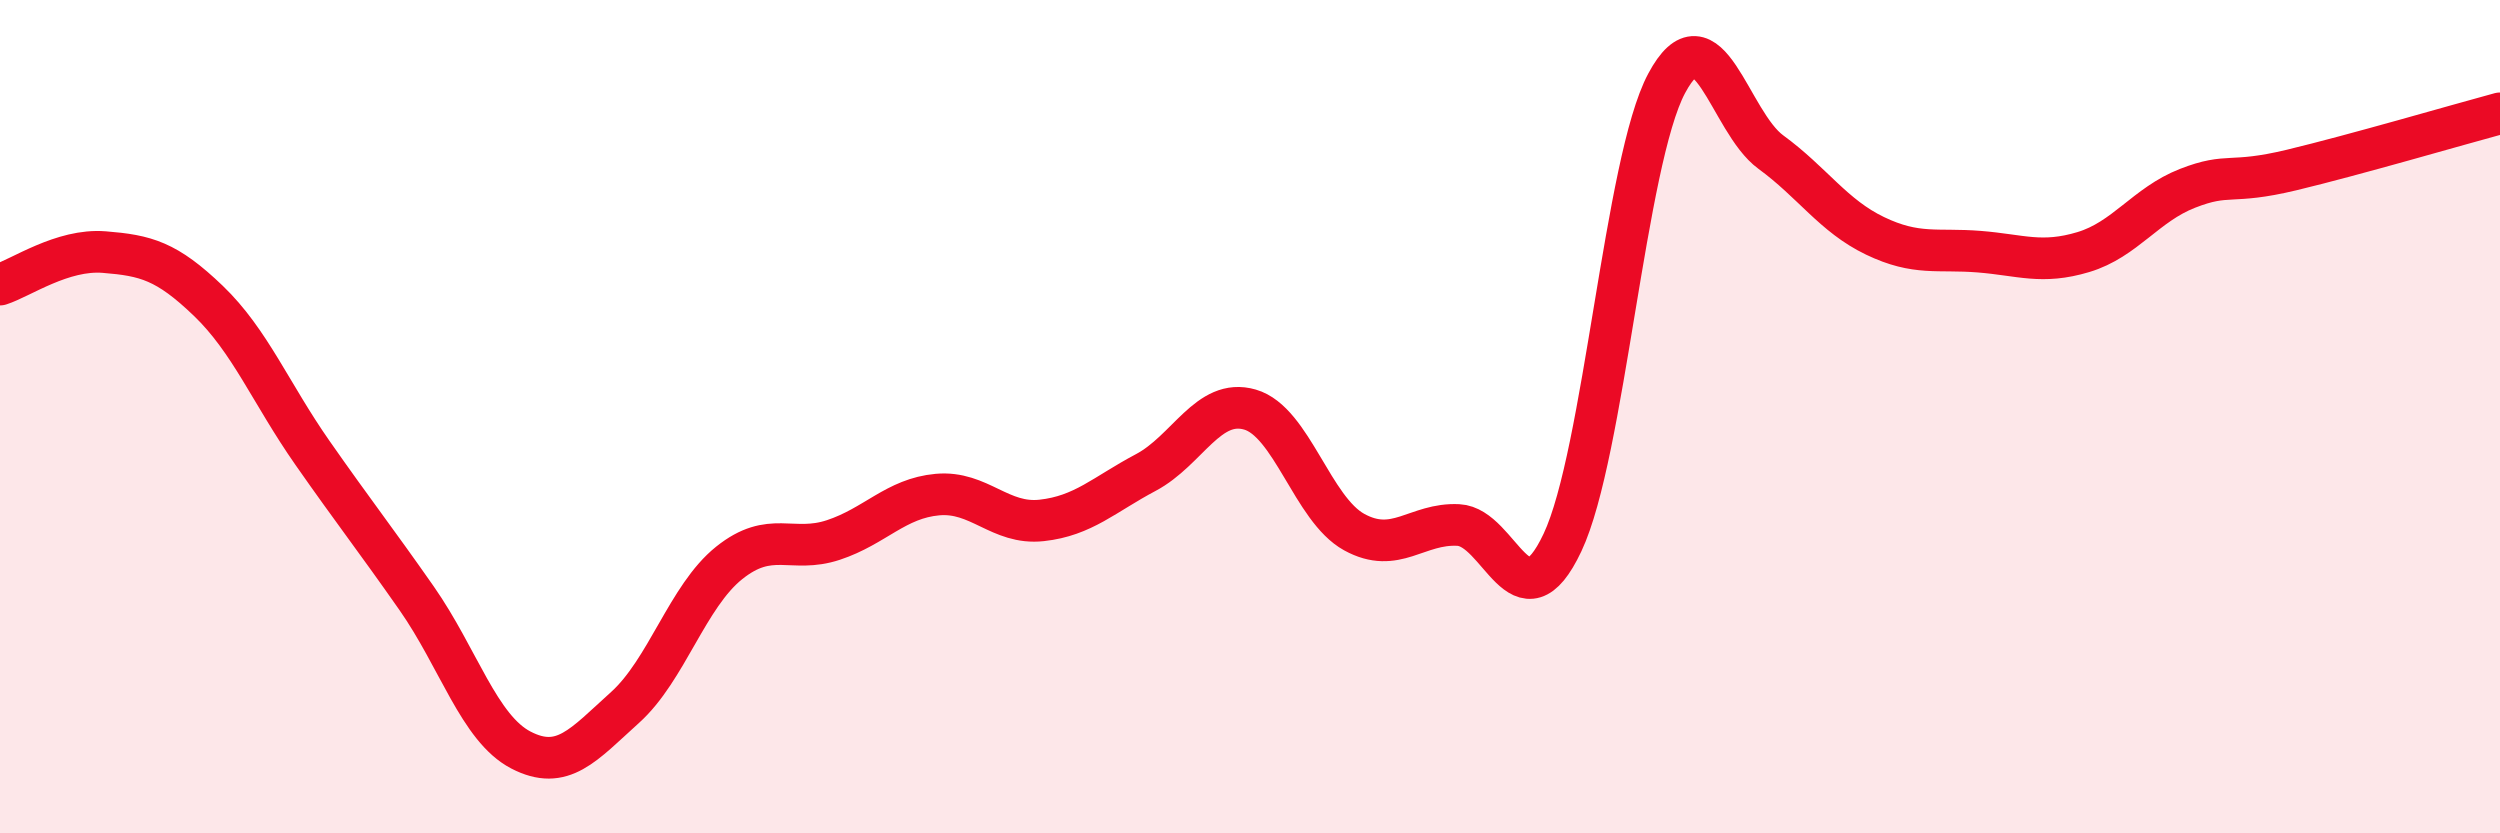 
    <svg width="60" height="20" viewBox="0 0 60 20" xmlns="http://www.w3.org/2000/svg">
      <path
        d="M 0,6.83 C 0.5,6.67 1.5,5.97 2.5,6.05 C 3.5,6.13 4,6.26 5,7.22 C 6,8.18 6.5,9.44 7.5,10.87 C 8.5,12.3 9,12.93 10,14.36 C 11,15.79 11.5,17.48 12.5,18 C 13.5,18.52 14,17.88 15,16.98 C 16,16.08 16.5,14.31 17.5,13.51 C 18.5,12.71 19,13.29 20,12.96 C 21,12.63 21.5,11.96 22.5,11.87 C 23.5,11.78 24,12.6 25,12.49 C 26,12.38 26.5,11.87 27.5,11.34 C 28.5,10.81 29,9.54 30,9.83 C 31,10.12 31.5,12.22 32.5,12.77 C 33.5,13.32 34,12.55 35,12.6 C 36,12.65 36.5,15.14 37.5,13.02 C 38.5,10.9 39,3.87 40,2 C 41,0.13 41.5,2.92 42.5,3.65 C 43.5,4.38 44,5.18 45,5.66 C 46,6.14 46.5,5.96 47.5,6.04 C 48.5,6.12 49,6.35 50,6.05 C 51,5.75 51.5,4.91 52.5,4.52 C 53.5,4.13 53.5,4.44 55,4.08 C 56.5,3.72 59,2.99 60,2.72L60 20L0 20Z"
        fill="#EB0A25"
        opacity="0.1"
        stroke-linecap="round"
        stroke-linejoin="round"
      />
      <path
        d="M 0,6.83 C 0.5,6.67 1.5,5.97 2.5,6.05 C 3.5,6.13 4,6.26 5,7.22 C 6,8.18 6.5,9.44 7.5,10.87 C 8.5,12.3 9,12.93 10,14.36 C 11,15.79 11.5,17.48 12.5,18 C 13.5,18.52 14,17.88 15,16.98 C 16,16.08 16.5,14.31 17.5,13.51 C 18.5,12.71 19,13.29 20,12.96 C 21,12.63 21.5,11.96 22.5,11.87 C 23.5,11.78 24,12.6 25,12.49 C 26,12.38 26.5,11.87 27.5,11.34 C 28.5,10.81 29,9.54 30,9.83 C 31,10.12 31.5,12.22 32.5,12.77 C 33.5,13.32 34,12.55 35,12.6 C 36,12.65 36.5,15.14 37.5,13.02 C 38.5,10.9 39,3.87 40,2 C 41,0.13 41.5,2.92 42.5,3.65 C 43.5,4.38 44,5.18 45,5.66 C 46,6.14 46.5,5.96 47.5,6.04 C 48.5,6.12 49,6.35 50,6.05 C 51,5.75 51.5,4.91 52.5,4.52 C 53.5,4.13 53.5,4.44 55,4.08 C 56.5,3.72 59,2.99 60,2.72"
        stroke="#EB0A25"
        stroke-width="1"
        fill="none"
        stroke-linecap="round"
        stroke-linejoin="round"
      />
    </svg>
  